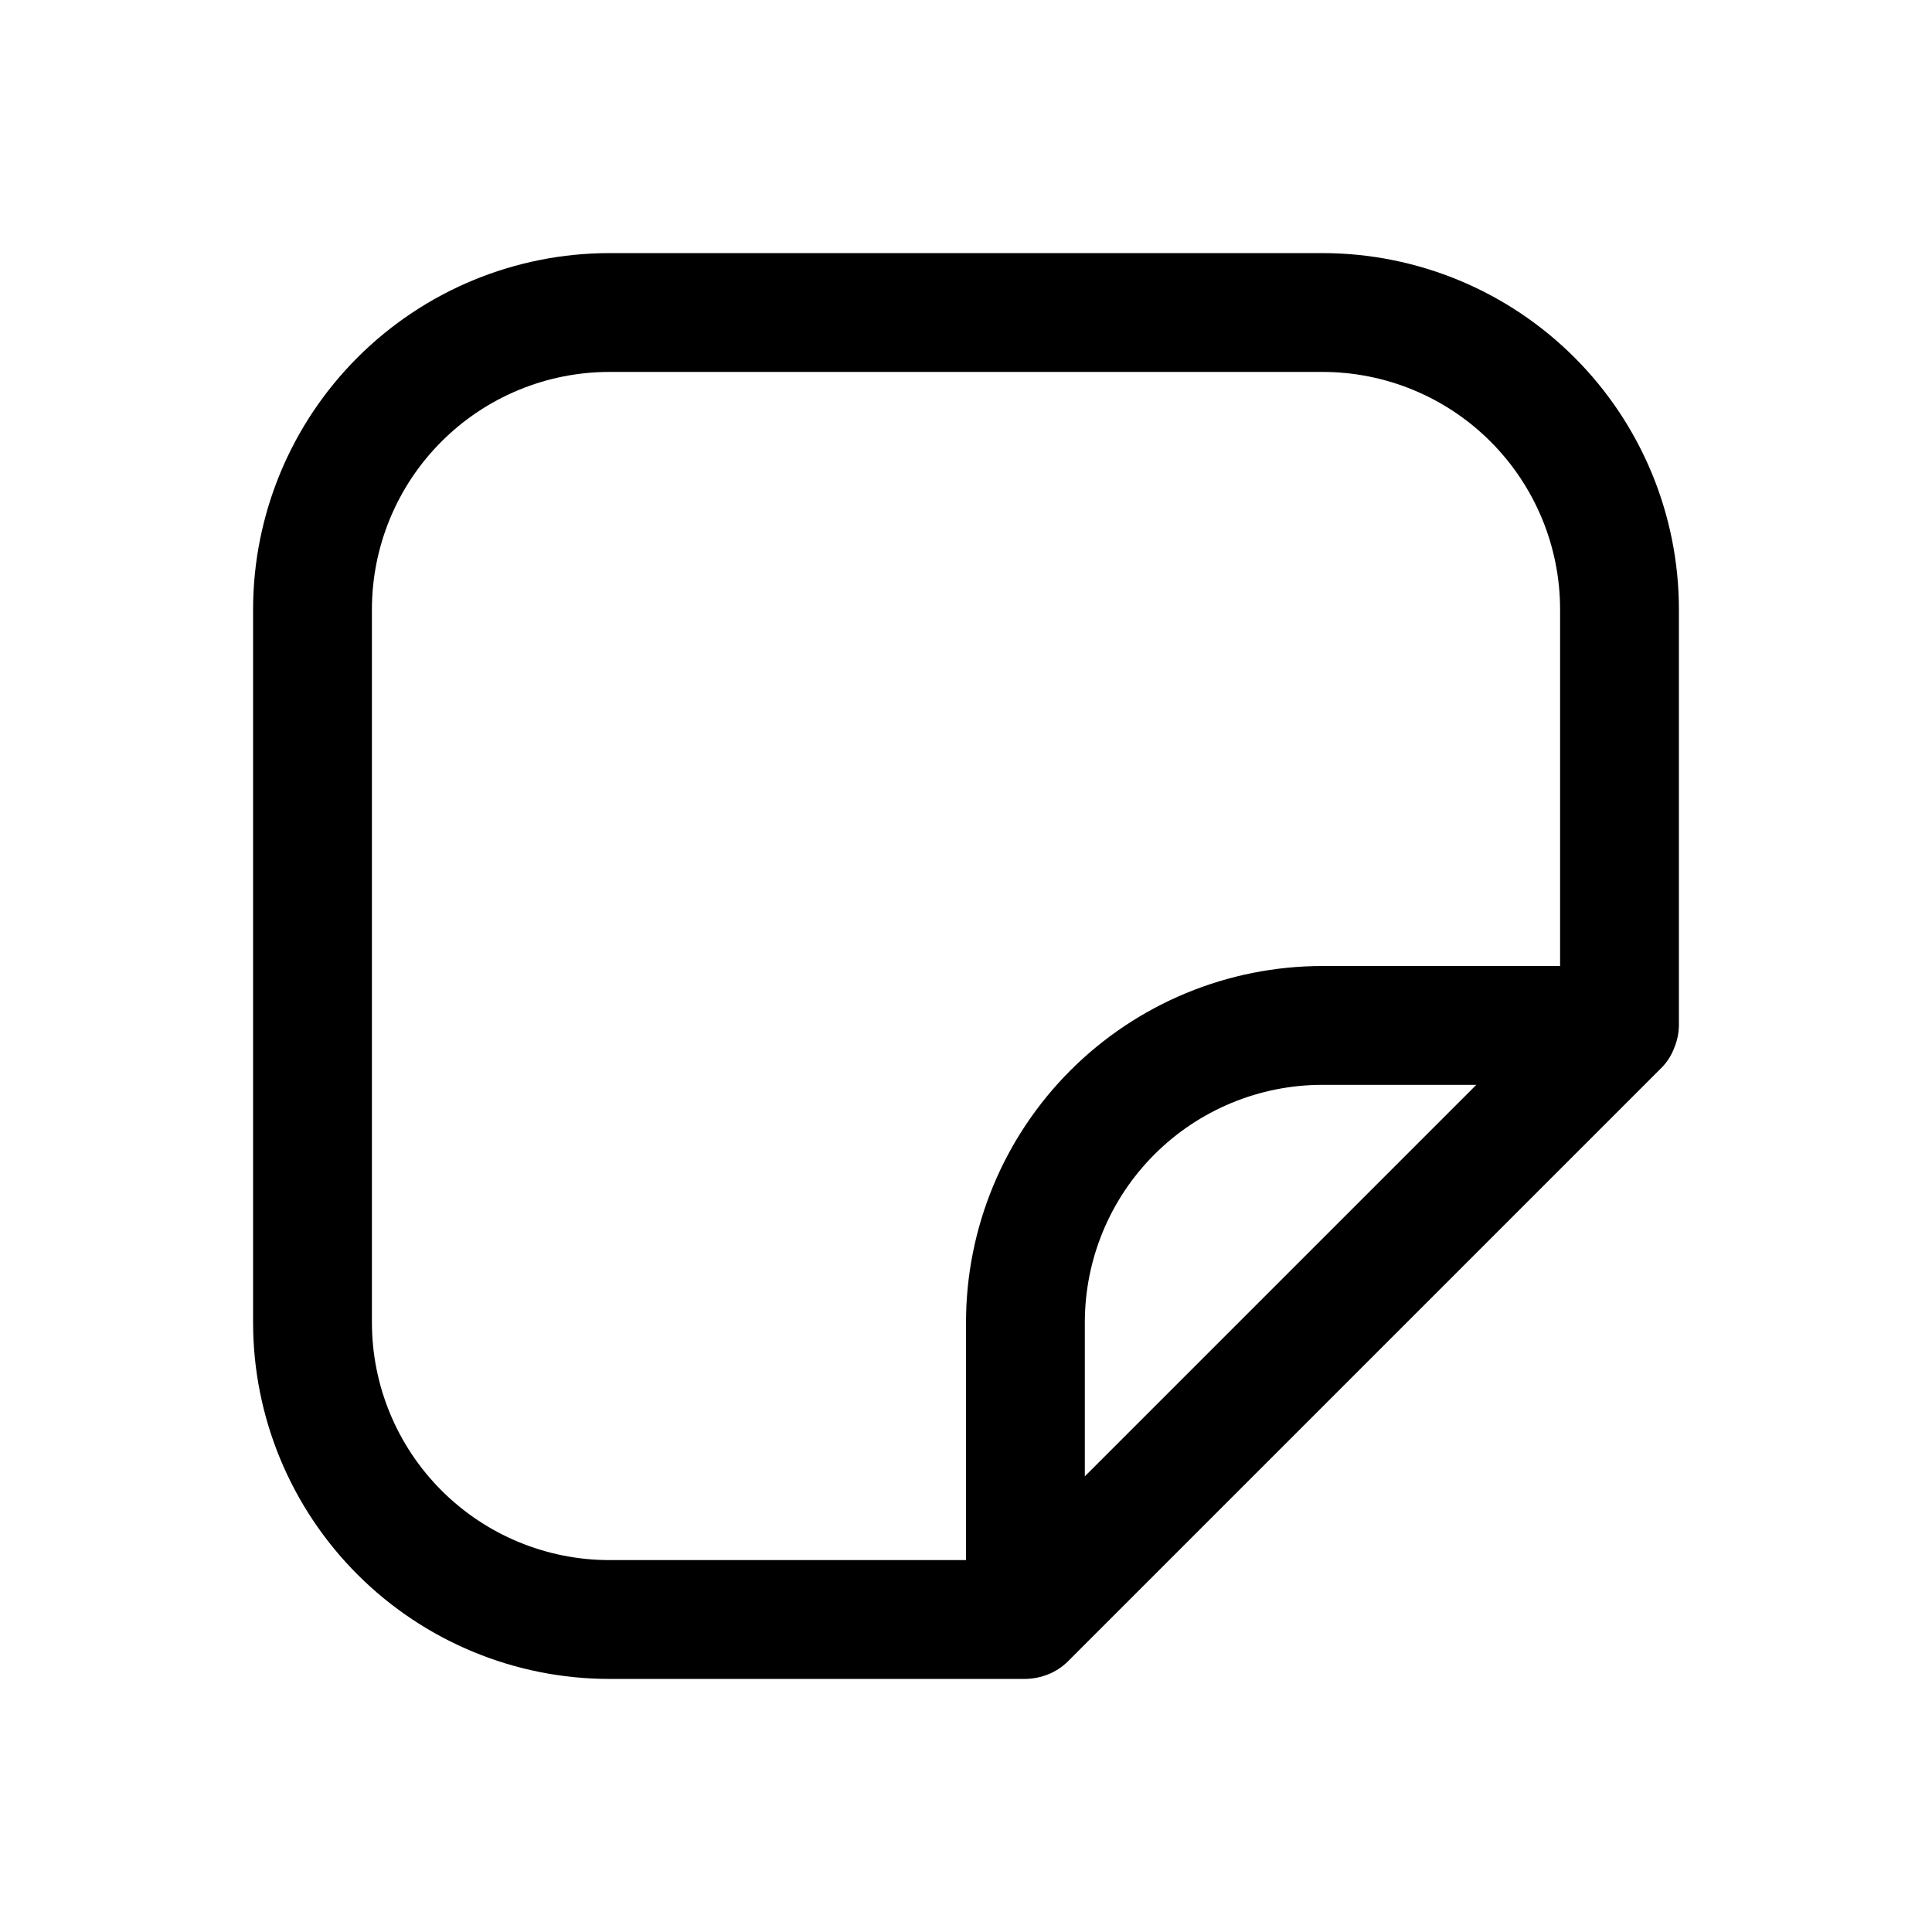 <?xml version="1.0" encoding="UTF-8"?>
<!-- Uploaded to: ICON Repo, www.svgrepo.com, Generator: ICON Repo Mixer Tools -->
<svg fill="#000000" width="800px" height="800px" version="1.1" viewBox="144 144 512 512" xmlns="http://www.w3.org/2000/svg">
 <path d="m588.93 305.54c0-25.055-9.949-49.082-27.668-66.797-17.715-17.715-41.742-27.668-66.797-27.668h-188.93c-25.055 0-49.082 9.953-66.797 27.668-17.715 17.715-27.668 41.742-27.668 66.797v188.93c0 25.055 9.953 49.082 27.668 66.797 17.715 17.719 41.742 27.668 66.797 27.668h110.21c2.106-0.039 4.188-0.465 6.141-1.258 1.875-0.77 3.586-1.891 5.039-3.309l157.44-157.44-0.004 0.004c1.461-1.48 2.586-3.25 3.309-5.195 0.805-1.895 1.234-3.926 1.258-5.984zm-346.37 188.93v-188.93c0-16.703 6.633-32.723 18.445-44.531 11.809-11.812 27.828-18.445 44.531-18.445h188.93c16.703 0 32.723 6.633 44.531 18.445 11.812 11.809 18.445 27.828 18.445 44.531v94.465h-62.977c-25.051 0-49.078 9.949-66.793 27.668-17.719 17.715-27.668 41.742-27.668 66.793v62.977h-94.465c-16.703 0-32.723-6.633-44.531-18.445-11.812-11.809-18.445-27.828-18.445-44.531zm292.68-62.977-103.75 103.75v-40.777c0-16.699 6.633-32.719 18.445-44.527 11.809-11.812 27.828-18.445 44.527-18.445z"/>
</svg>